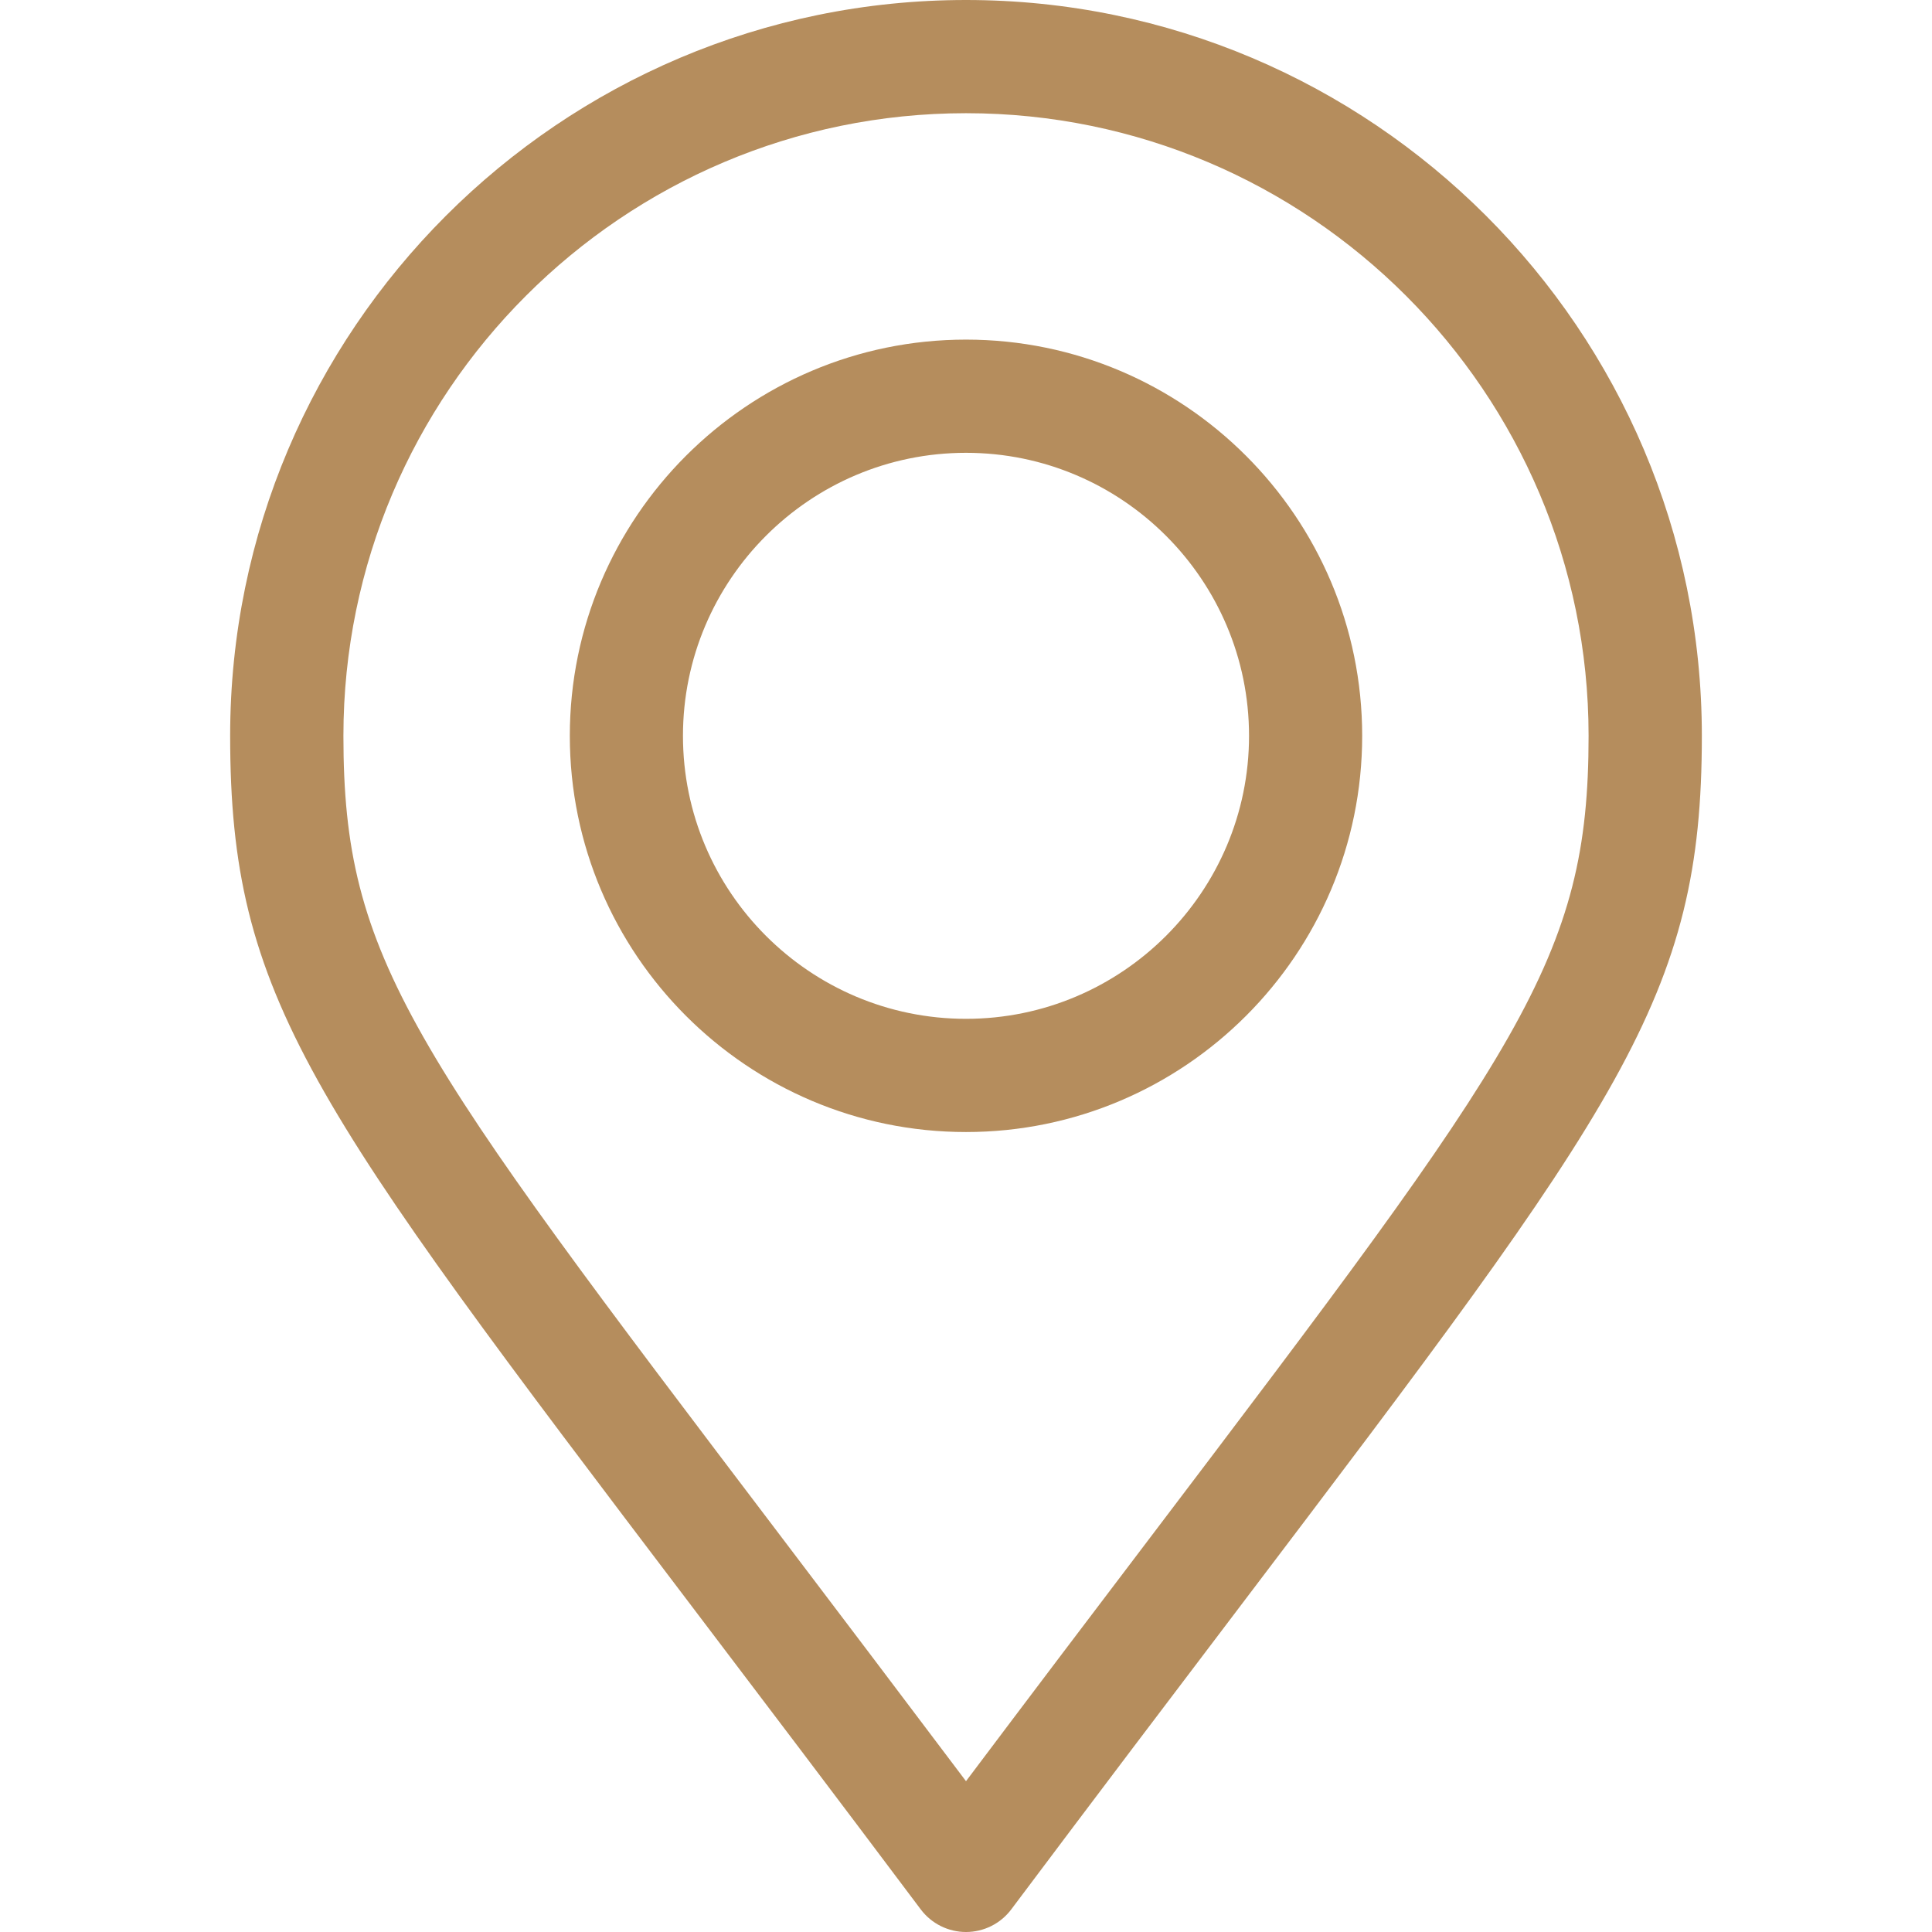 <svg width="32" height="32" viewBox="0 0 32 32" fill="none" xmlns="http://www.w3.org/2000/svg">
<path d="M16 0C9.28 0 3.812 5.467 3.812 12.188C3.812 16.526 5.132 18.265 11.474 26.626C12.575 28.077 13.822 29.722 15.25 31.625C15.427 31.861 15.705 32 16 32C16.295 32 16.573 31.861 16.75 31.625C18.169 29.732 19.412 28.093 20.508 26.648C26.865 18.263 28.188 16.518 28.188 12.188C28.188 5.467 22.72 0 16 0ZM19.014 25.515C18.113 26.702 17.115 28.019 16 29.502C14.877 28.01 13.873 26.686 12.968 25.492C6.799 17.36 5.688 15.895 5.688 12.188C5.688 6.501 10.314 1.875 16 1.875C21.686 1.875 26.312 6.501 26.312 12.188C26.312 15.888 25.198 17.358 19.014 25.515Z" fill="#B58D5D"/>
<path d="M16 5.625C12.381 5.625 9.438 8.569 9.438 12.188C9.438 15.806 12.381 18.75 16 18.75C19.619 18.75 22.562 15.806 22.562 12.188C22.562 8.569 19.619 5.625 16 5.625ZM16 16.875C13.415 16.875 11.312 14.772 11.312 12.188C11.312 9.603 13.415 7.5 16 7.5C18.585 7.5 20.688 9.603 20.688 12.188C20.688 14.772 18.585 16.875 16 16.875Z" fill="#B58D5D"/>
</svg>
